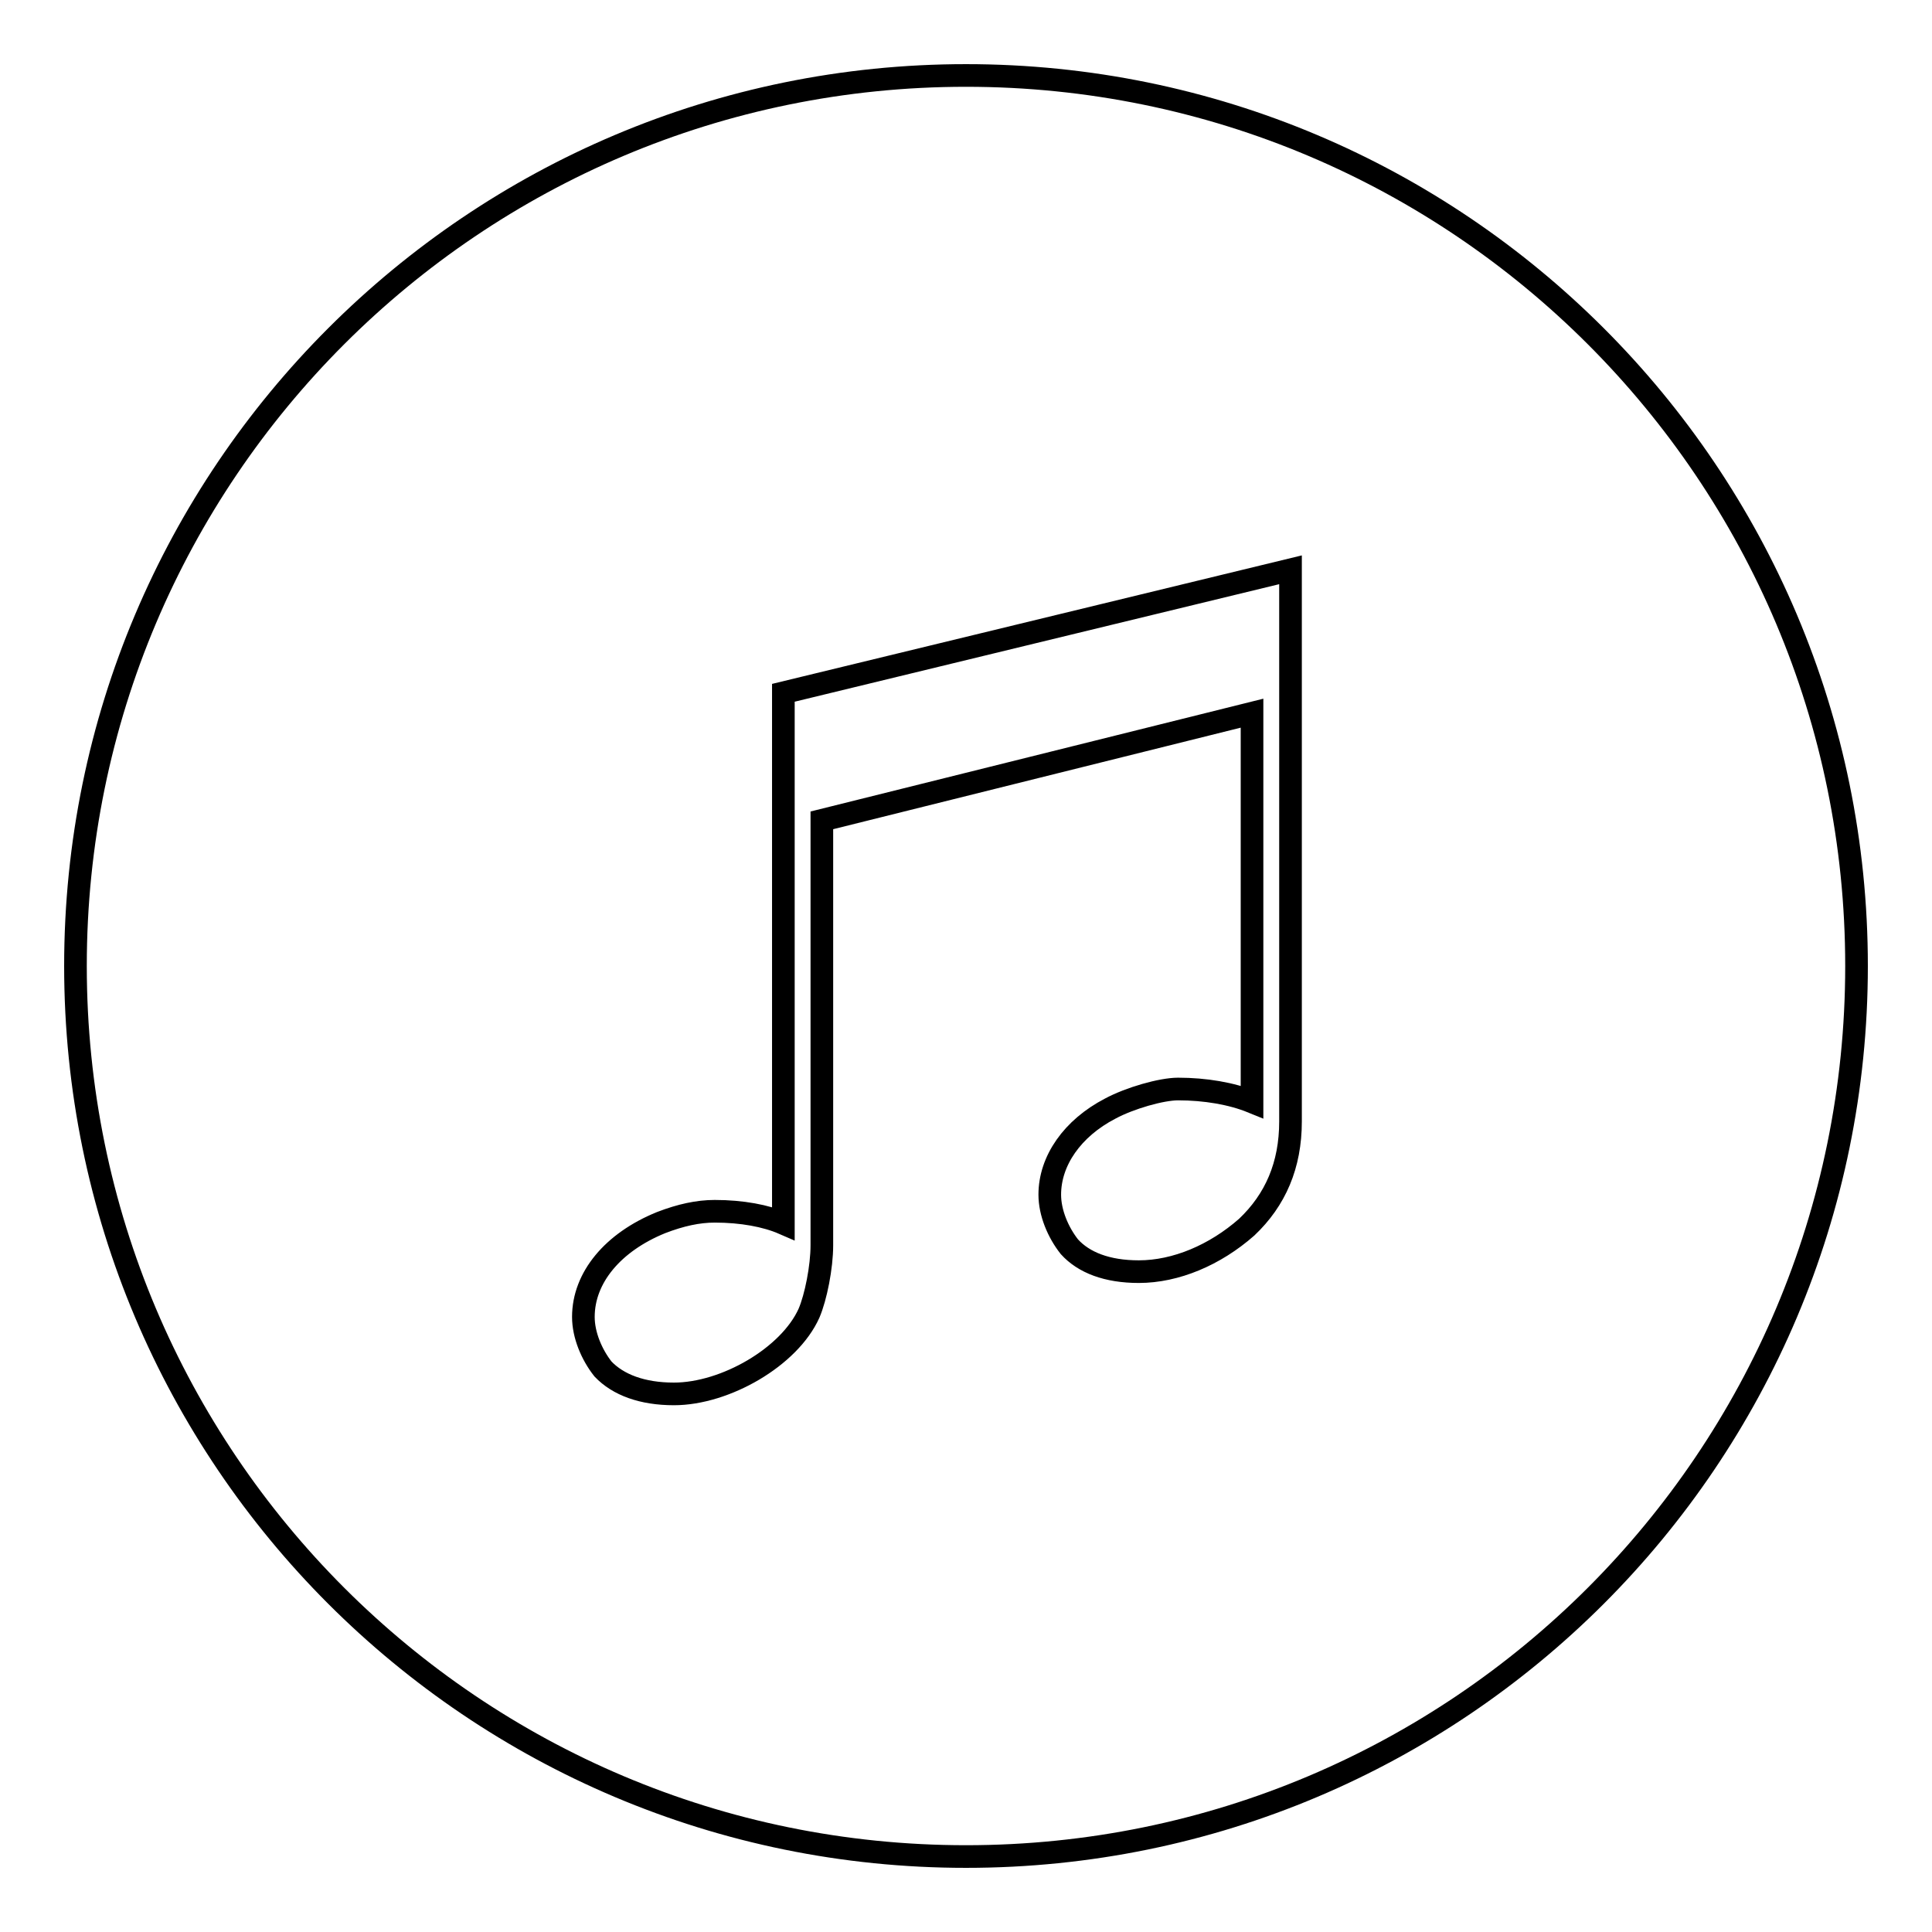 <?xml version="1.0" encoding="utf-8"?>
<!-- Svg Vector Icons : http://www.onlinewebfonts.com/icon -->
<!DOCTYPE svg PUBLIC "-//W3C//DTD SVG 1.1//EN" "http://www.w3.org/Graphics/SVG/1.1/DTD/svg11.dtd">
<svg version="1.1" xmlns="http://www.w3.org/2000/svg" xmlns:xlink="http://www.w3.org/1999/xlink" x="0px" y="0px" viewBox="0 0 256 256" enable-background="new 0 0 256 256" xml:space="preserve">
<g><g><path stroke-width="3" fill-opacity="0" stroke="#000000"  d="M246,128c0-65.2-52.8-118-118-118C62.8,10,10,62.8,10,128c0,65.2,52.8,118,118,118C193.2,246,246,193.2,246,128z M108.9,165c0,2.9-0.8,6.9-1.7,9c-2.6,5.8-11.1,10.7-17.9,10.7c-4.2,0-7.4-1.2-9.4-3.3c-1.5-1.9-2.6-4.5-2.6-6.9c0-5.2,3.9-9.9,10.3-12.5c2.6-1,4.9-1.5,7.1-1.5c3.6,0,6.8,0.6,9.1,1.6V91.8l67.2-16.3v73.1c0,5.8-2,10.4-5.8,14c-4.2,3.7-9.4,5.9-14.3,5.9c-4.2,0-7.3-1.2-9.2-3.3c-1.5-1.9-2.6-4.5-2.6-6.9c0-4.5,3-8.8,8-11.4c2.6-1.4,6.8-2.6,9-2.6c3.6,0,7.1,0.6,9.8,1.7V94.5l-57,14.2L108.9,165L108.9,165z"/><g></g><g></g><g></g><g></g><g></g><g></g><g></g><g></g><g></g><g></g><g></g><g></g><g></g><g></g><g></g></g></g>
</svg>